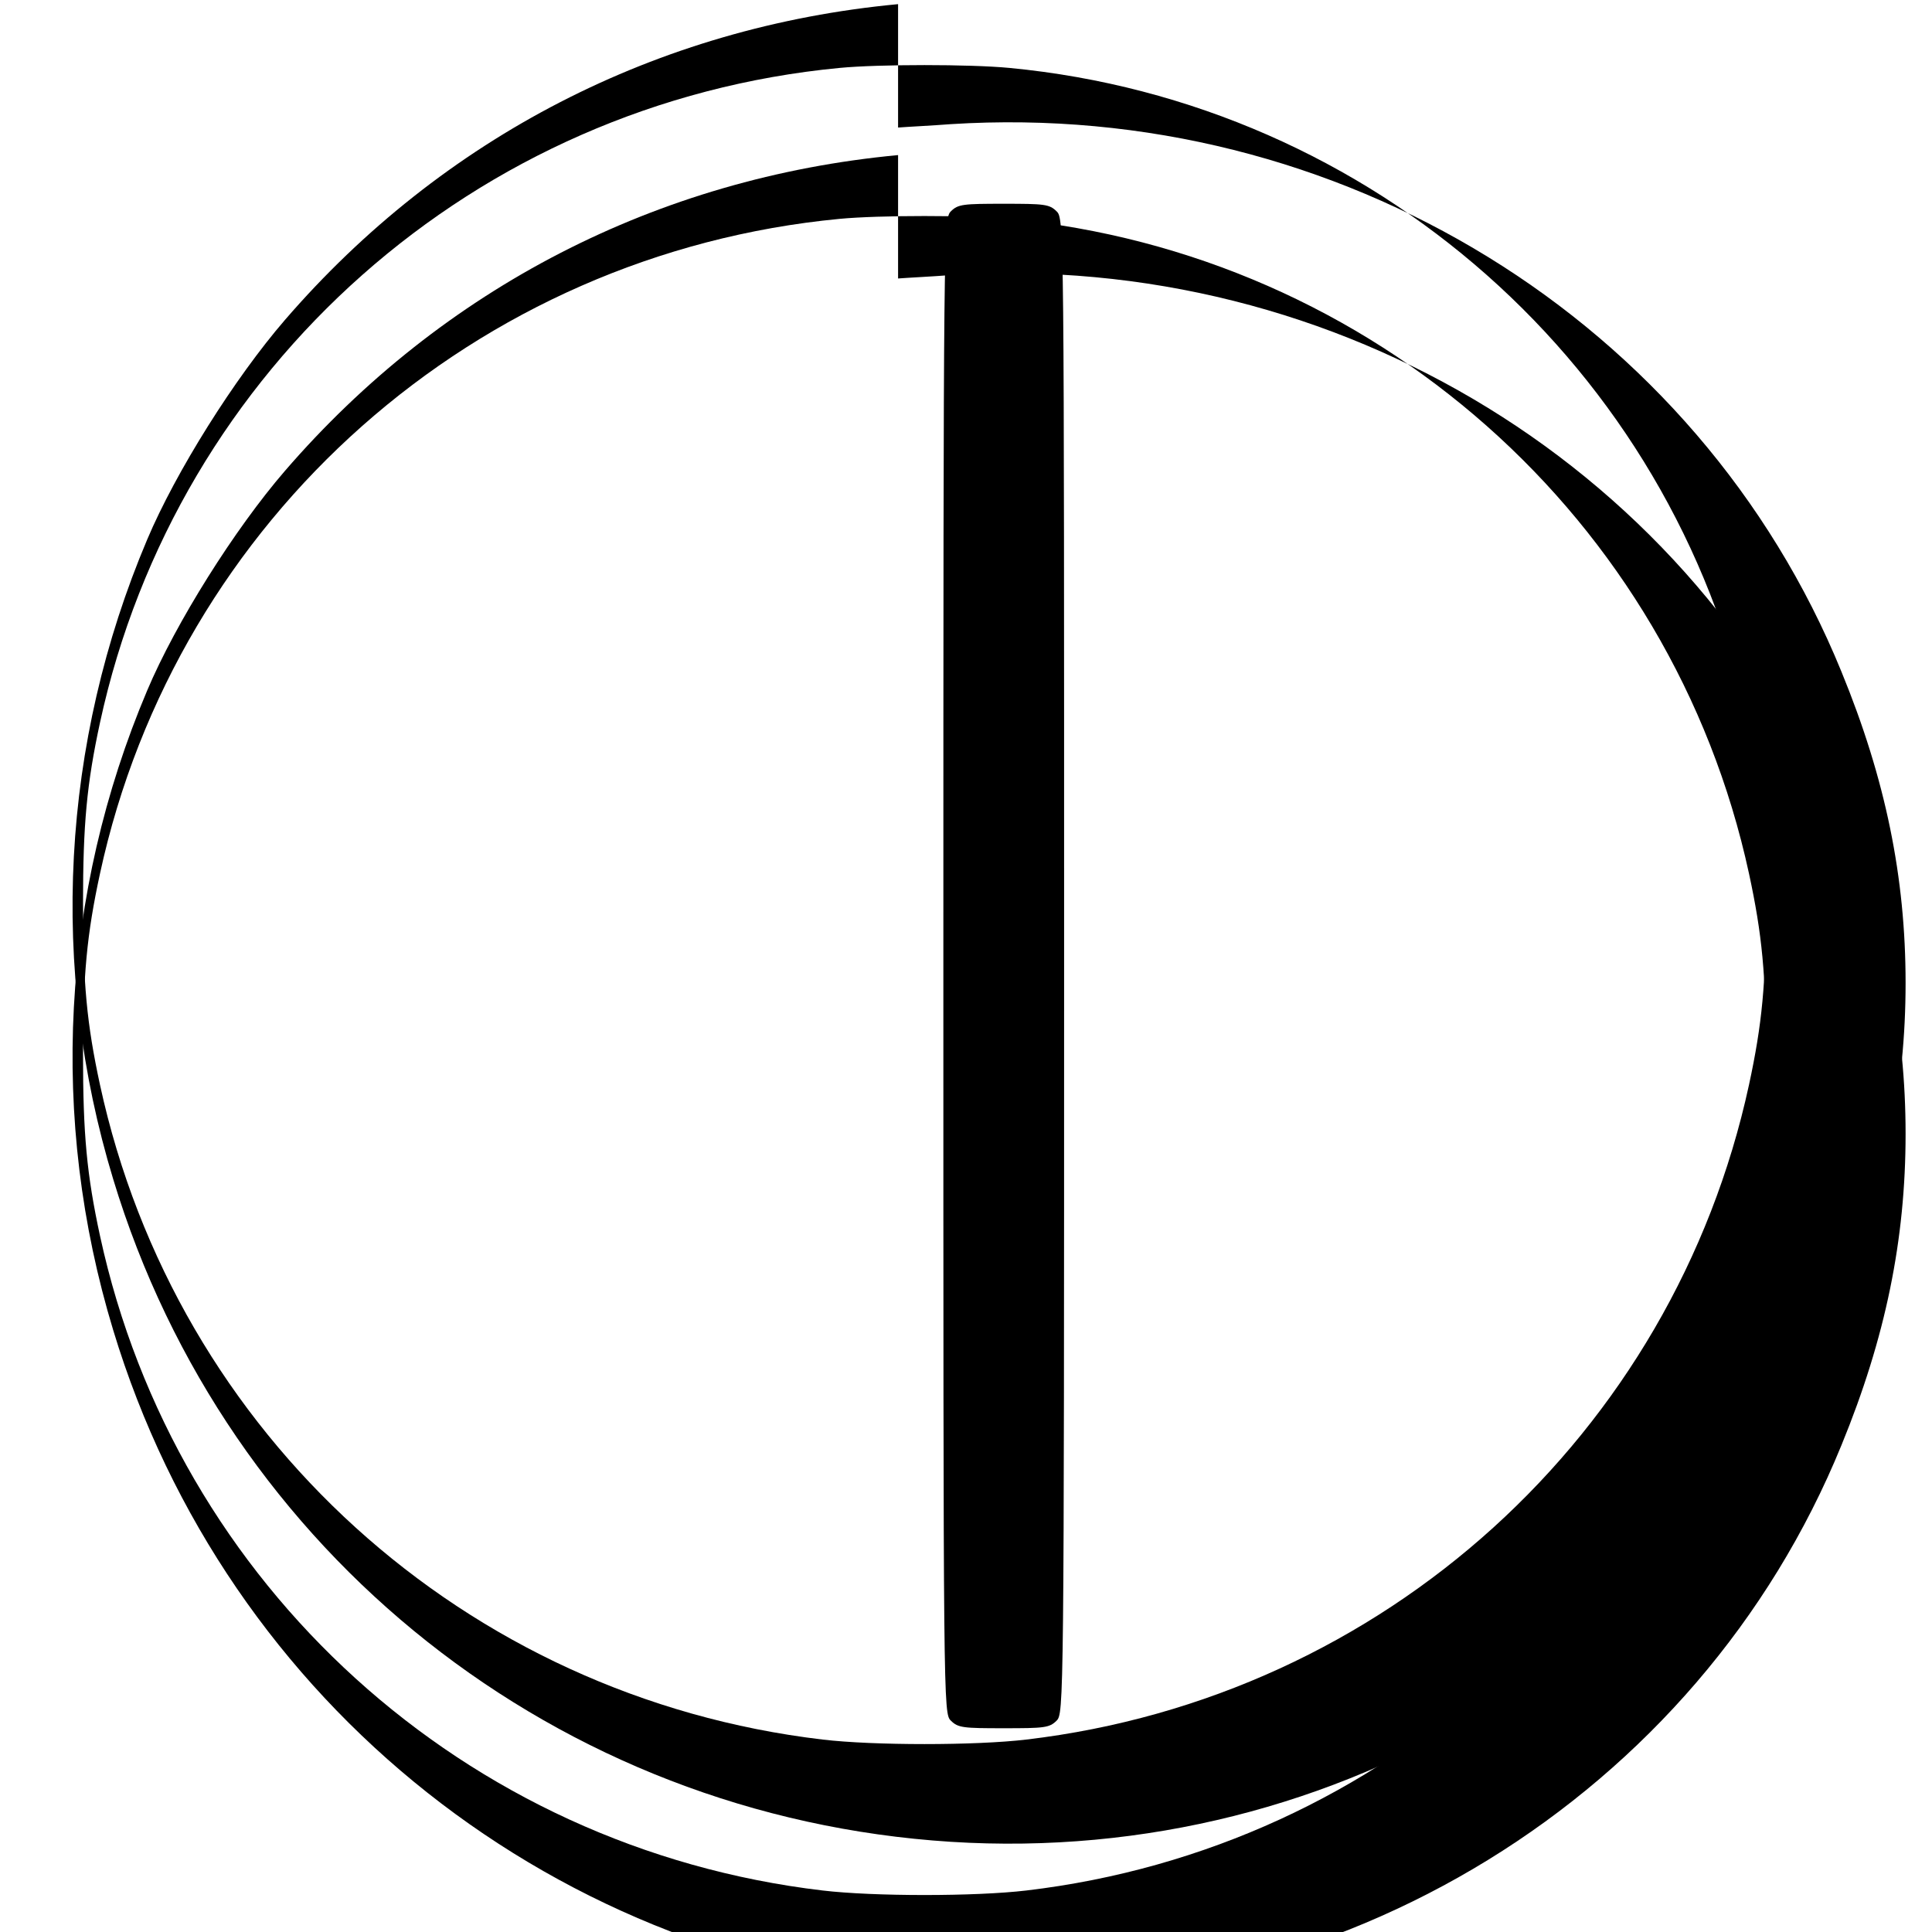 <?xml version="1.0" standalone="no"?>
<!DOCTYPE svg PUBLIC "-//W3C//DTD SVG 20010904//EN"
 "http://www.w3.org/TR/2001/REC-SVG-20010904/DTD/svg10.dtd">
<svg version="1.0" xmlns="http://www.w3.org/2000/svg"
 width="512pt" height="512pt" viewBox="0 0 512 512"
 preserveAspectRatio="xMidYMid meet">
<g transform="translate(0,512) scale(0.1,-0.1)"
fill="#000000" stroke="none">
  <!-- 外圆 -->
  <path d="M2380 5109 c-638 -60 -1207 -353 -1625 -837 -133 -154 -289 -402 -365 -582 -228 -539 -260 -1135 -90 -1695 301 -994 1180 -1690 2220 -1756 1029 -65 1980 520 2360 1451 117 285 170 545 170 825 0 280 -53 540 -170 825 -380 931 -1331 1516 -2360 1451 -52 -4 -115 -7 -140 -9z m295 -169 c964 -92 1756 -793 1960 -1735 35 -162 45 -269 45 -480 0 -211 -10 -318 -45 -480 -201 -927 -967 -1623 -1915 -1735 -135 -16 -405 -16 -540 0 -948 112 -1714 808 -1915 1735 -35 162 -45 269 -45 480 0 211 10 318 45 480 204 942 996 1643 1960 1735 105 10 345 10 450 0z"/>
  
  <!-- 内圆 -->
  <path d="M2380 4709 c-638 -60 -1207 -353 -1625 -837 -133 -154 -289 -402 -365 -582 -228 -539 -260 -1135 -90 -1695 301 -994 1180 -1690 2220 -1756 1029 -65 1980 520 2360 1451 117 285 170 545 170 825 0 280 -53 540 -170 825 -380 931 -1331 1516 -2360 1451 -52 -4 -115 -7 -140 -9z m295 -169 c964 -92 1756 -793 1960 -1735 35 -162 45 -269 45 -480 0 -211 -10 -318 -45 -480 -201 -927 -967 -1623 -1915 -1735 -135 -16 -405 -16 -540 0 -948 112 -1714 808 -1915 1735 -35 162 -45 269 -45 480 0 211 10 318 45 480 204 942 996 1643 1960 1735 105 10 345 10 450 0z"/>
  
  <!-- 罗盘指针 -->
  <path d="M2520 4560 c-19 -19 -20 -33 -20 -2000 0 -1967 0 -1981 20 -2000 19 -19 33 -20 140 -20 107 0 121 1 140 20 19 19 20 33 20 2000 0 1967 0 1981 -20 2000 -19 19 -33 20 -140 20 -107 0 -121 -1 -140 -20z"/>
</g>
</svg> 